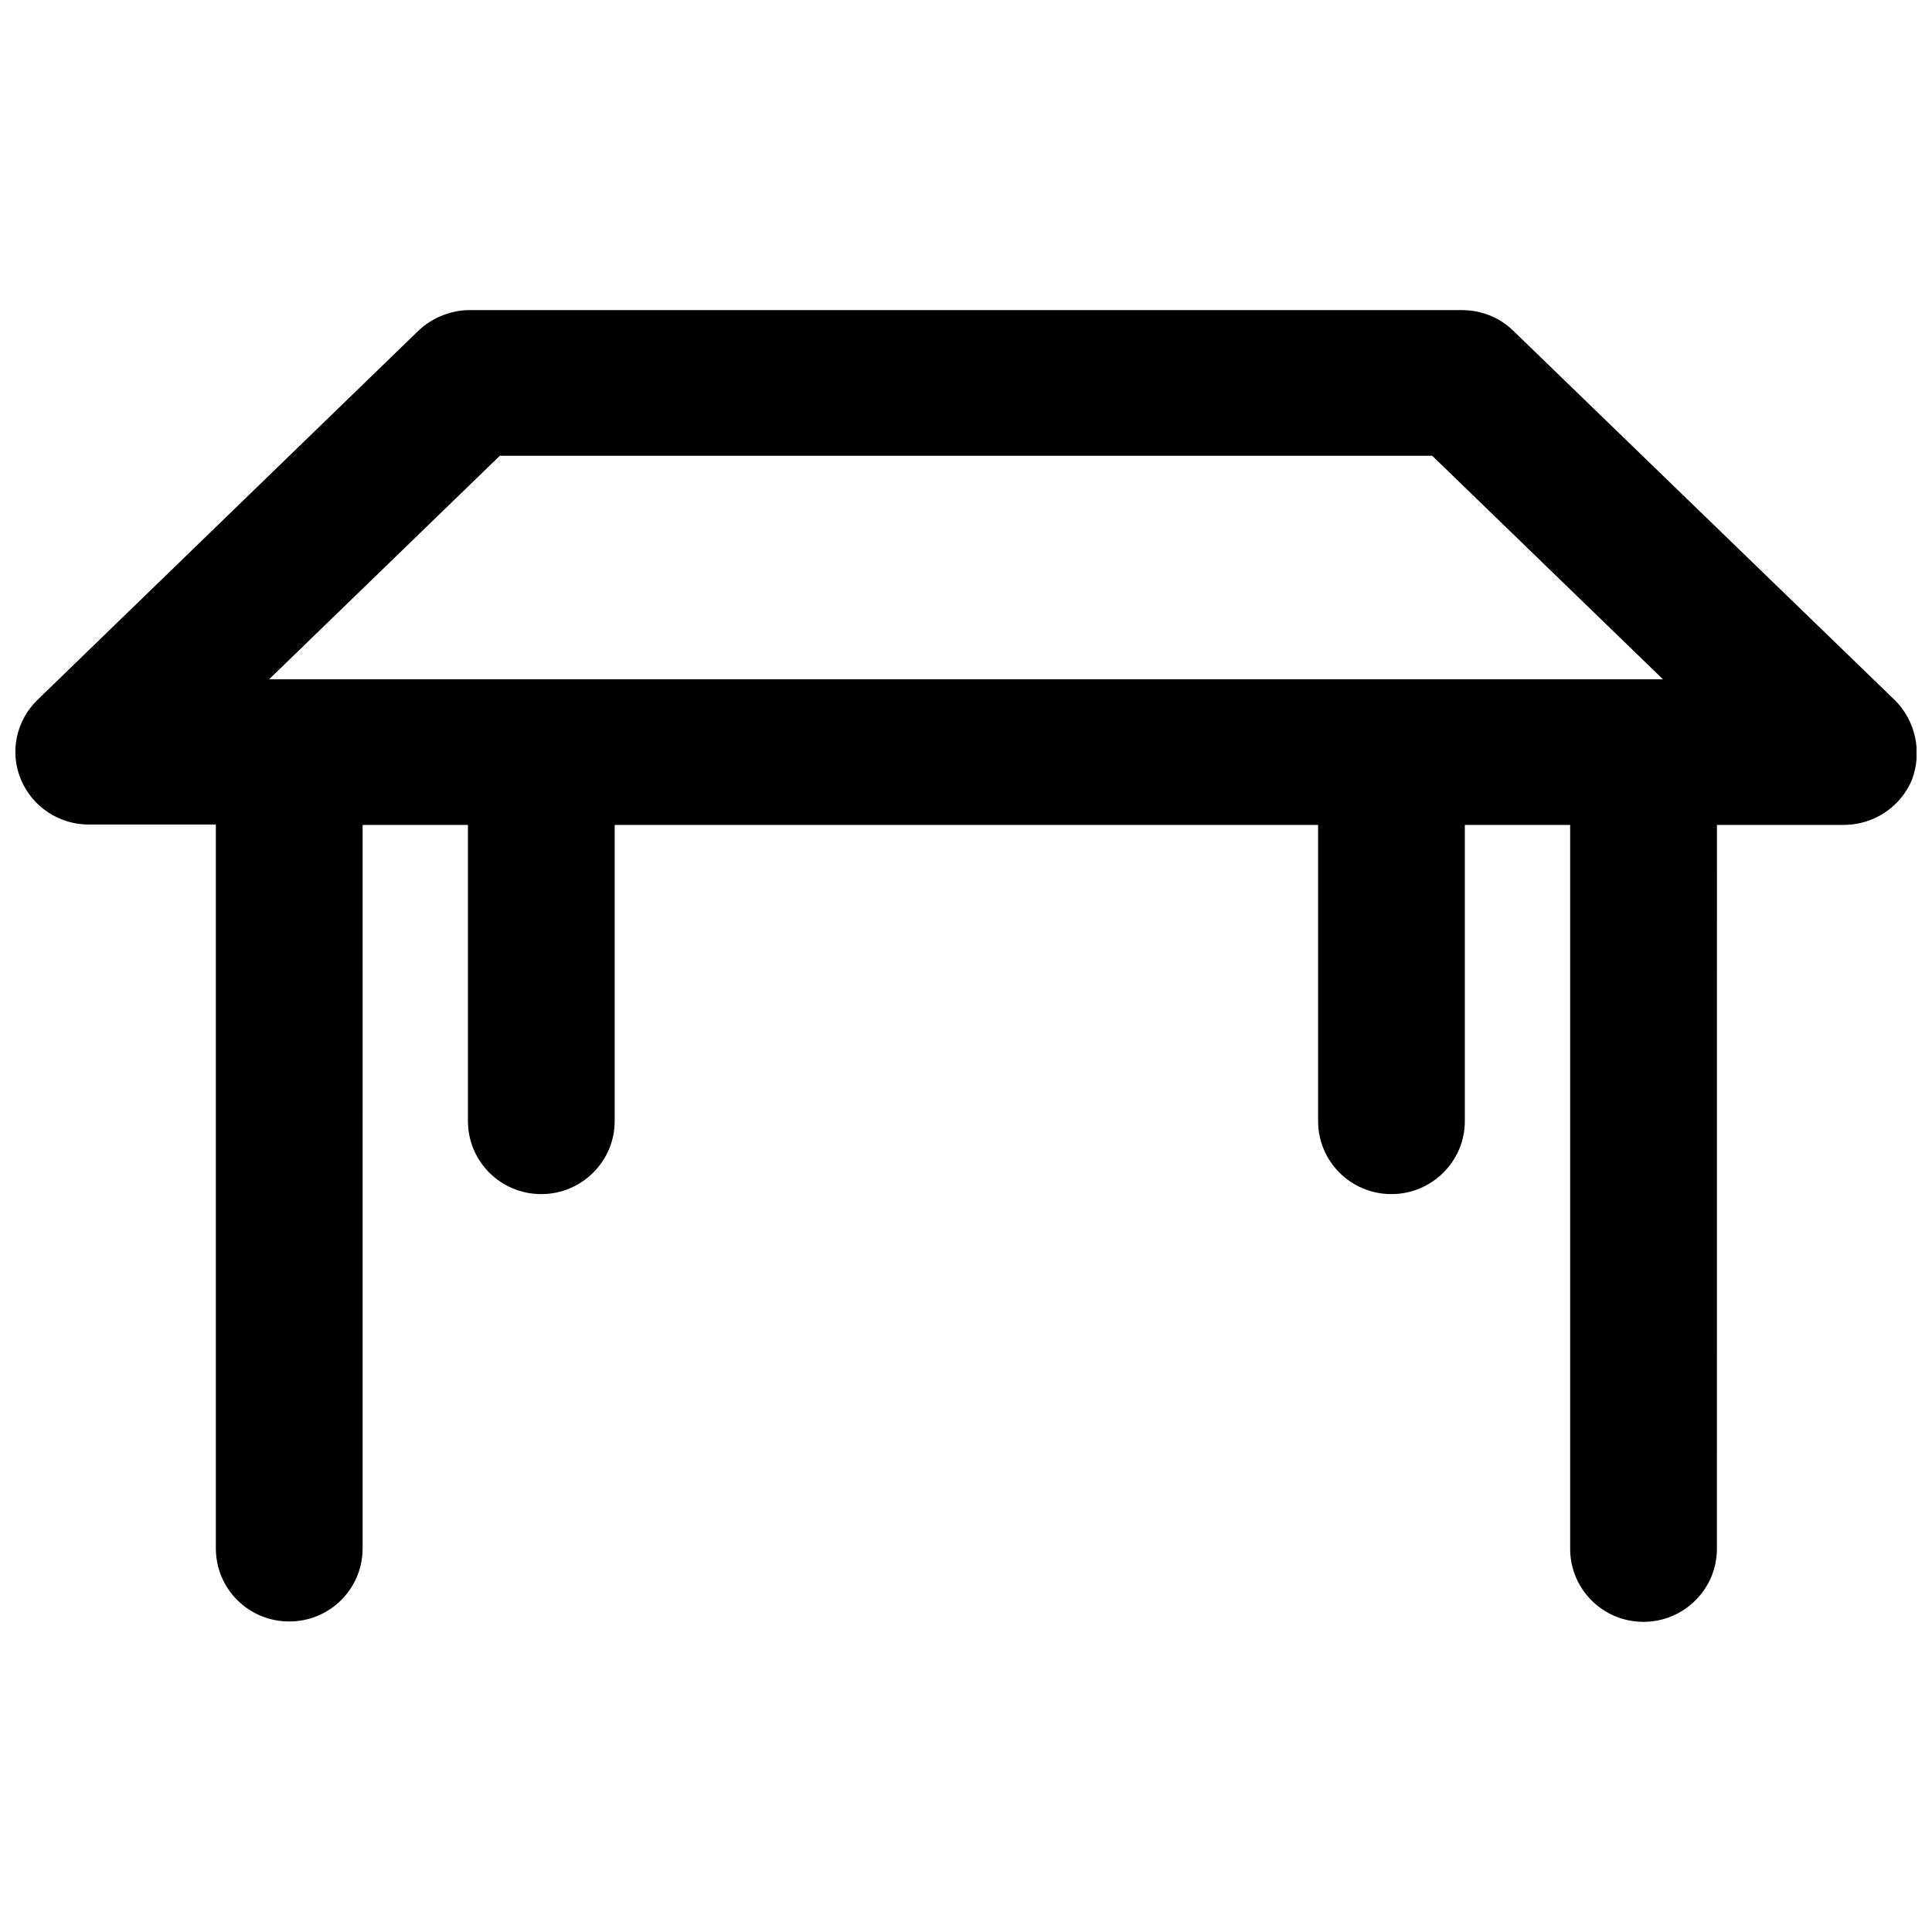<?xml version="1.0" encoding="UTF-8"?>
<!-- Uploaded to: SVG Repo, www.svgrepo.com, Generator: SVG Repo Mixer Tools -->
<svg width="800px" height="800px" version="1.1" viewBox="144 144 512 512" xmlns="http://www.w3.org/2000/svg">
 <defs>
  <clipPath id="a">
   <path d="m148.09 226h503.81v348h-503.81z"/>
  </clipPath>
 </defs>
 <g clip-path="url(#a)">
  <path d="m646.06 329.46-101.06-97.84c-3.629-3.527-8.465-5.441-13.602-5.441h-262.89c-5.039 0-9.977 2.016-13.602 5.441l-100.96 97.84c-5.644 5.441-7.457 13.805-4.434 21.059 3.023 7.254 10.078 11.992 18.035 11.992h33.656v191.85c0 10.68 8.664 19.348 19.445 19.348s19.445-8.664 19.445-19.348l0.004-191.75h27.91v78.492c0 10.68 8.664 19.348 19.445 19.348 10.68 0 19.445-8.664 19.445-19.348v-78.492h186.41v78.492c0 10.68 8.664 19.348 19.445 19.348 10.68 0 19.445-8.664 19.445-19.348v-78.492h27.91v191.85c0 10.68 8.664 19.348 19.445 19.348 10.68 0 19.445-8.664 19.445-19.348l0.012-191.85h33.656c7.859 0 15.012-4.734 18.035-11.992 2.719-7.254 1.008-15.617-4.637-21.16zm-369.59-64.688h247.07l61.164 59.246h-369.39z"/>
 </g>
</svg>